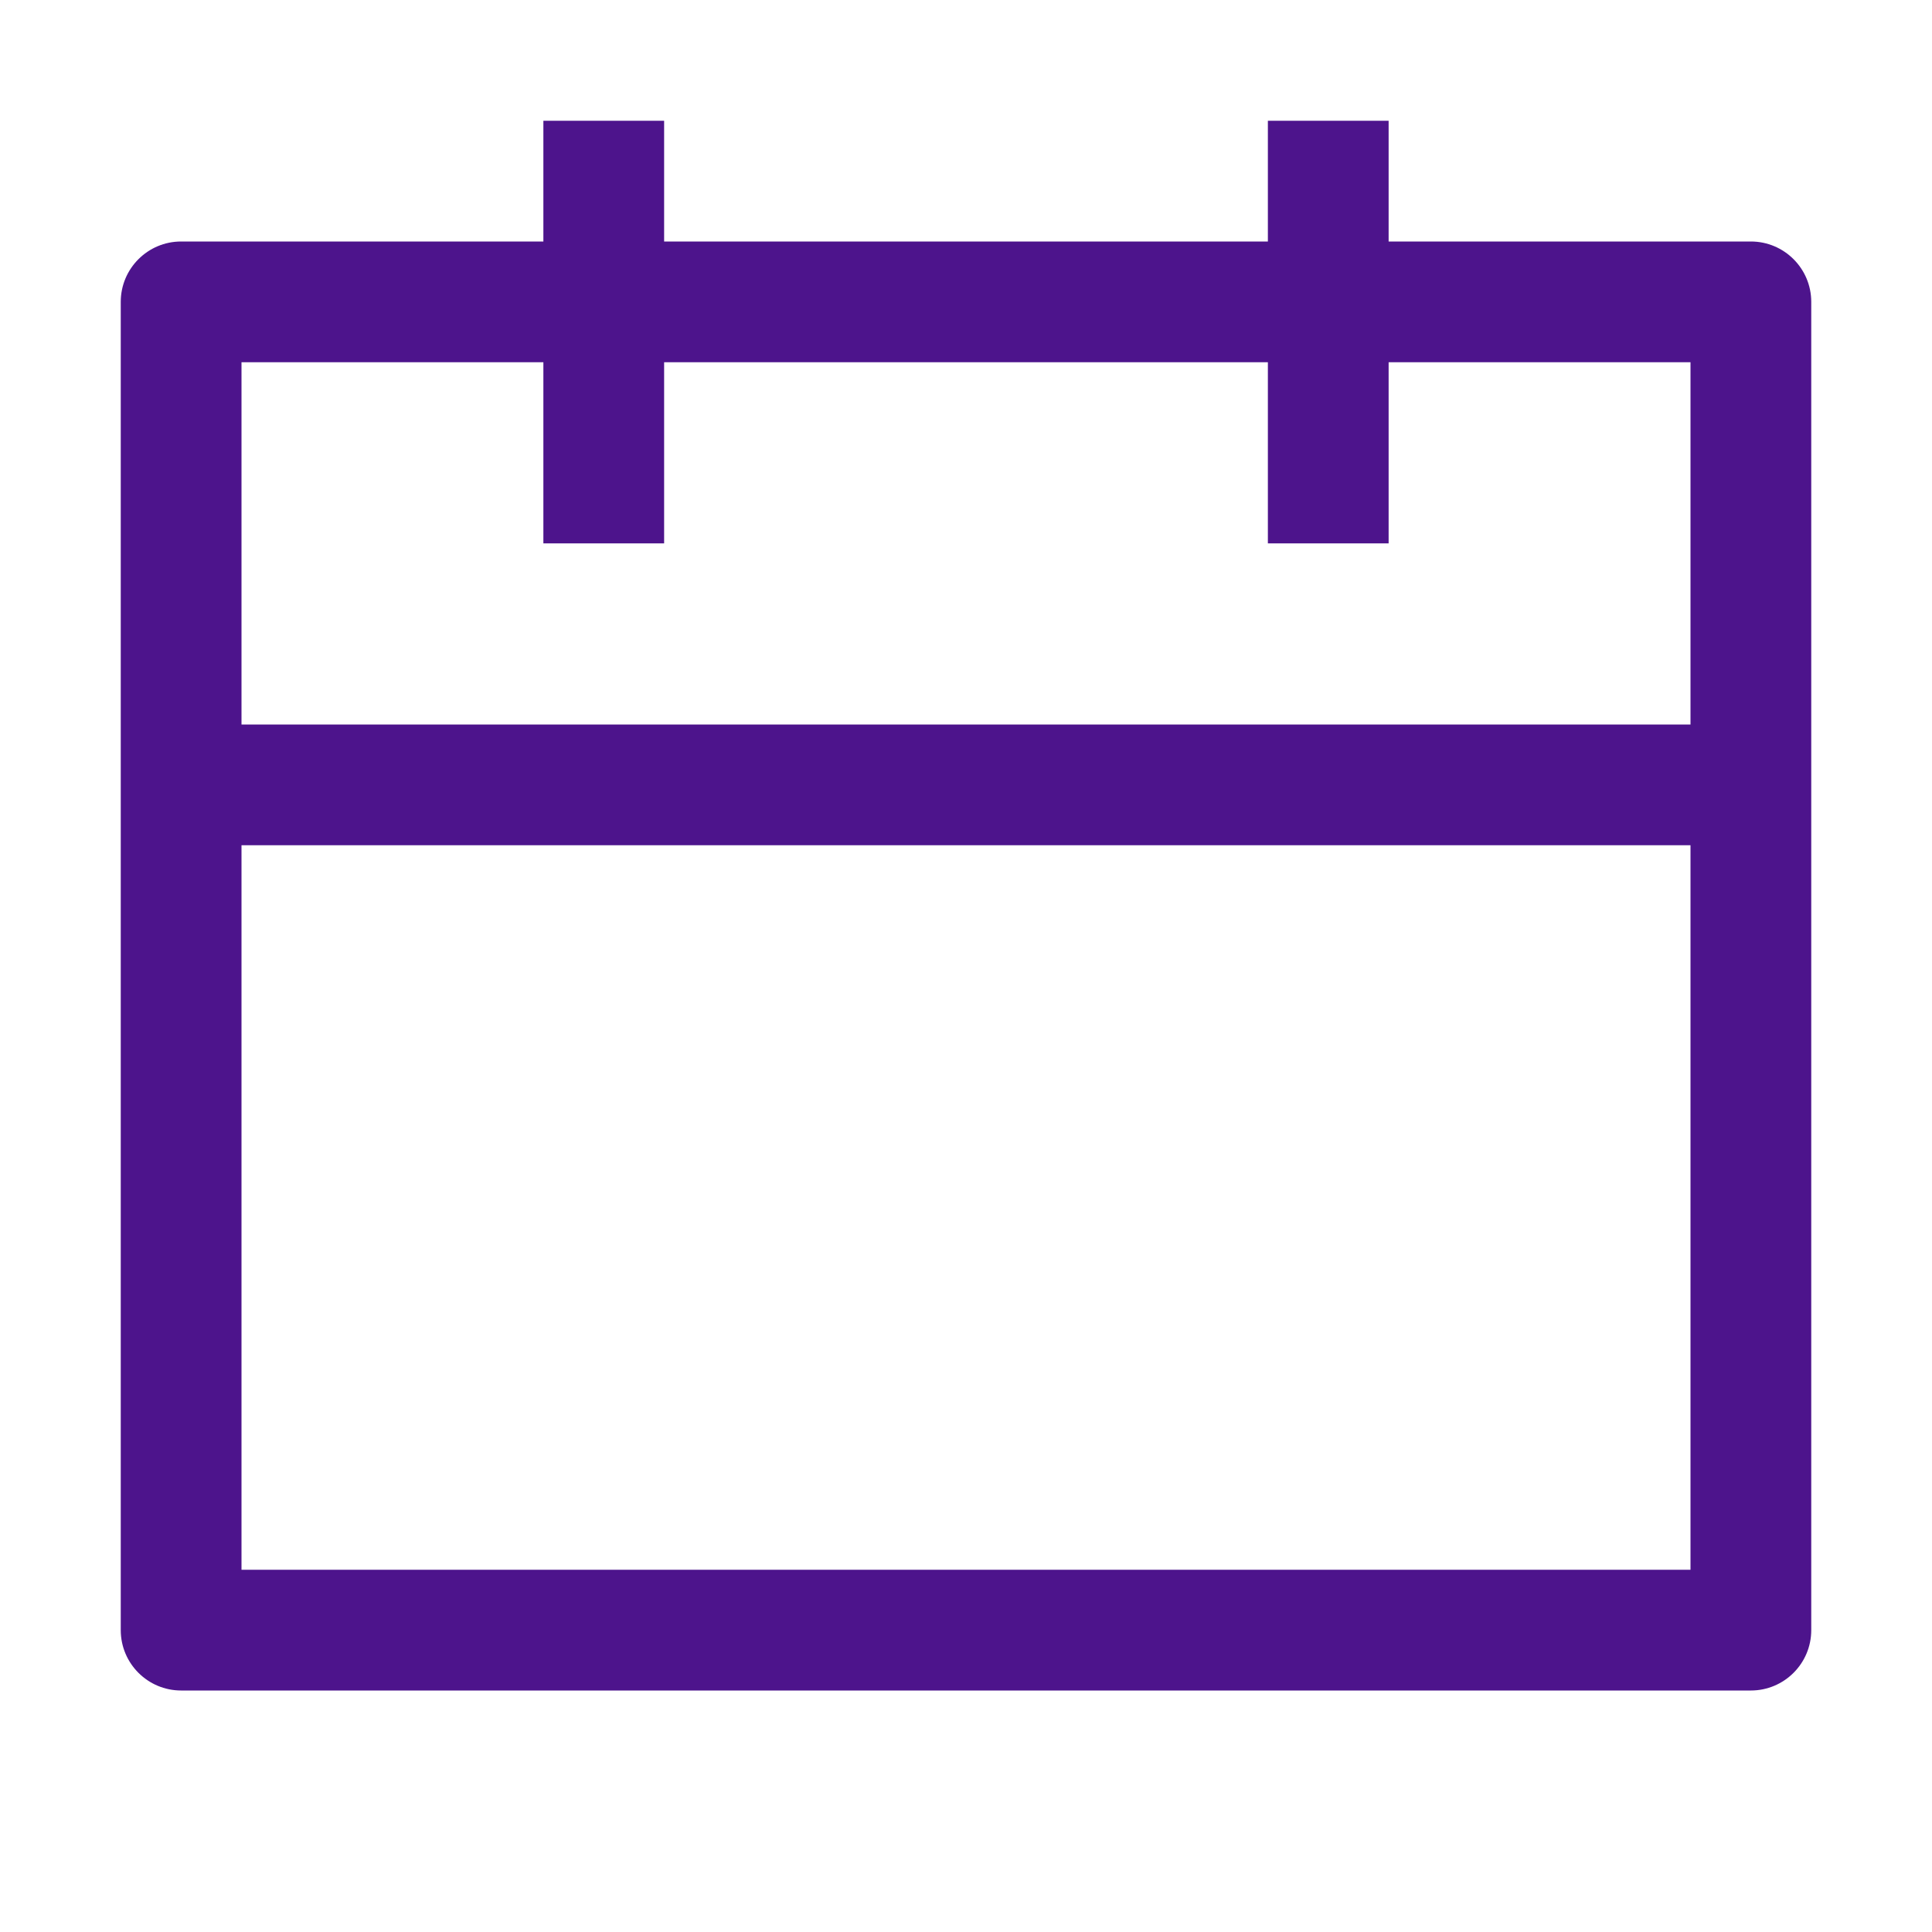<svg width="32" height="32" viewBox="0 0 32 32" fill="none" xmlns="http://www.w3.org/2000/svg">
<path fill-rule="evenodd" clip-rule="evenodd" d="M9 2H11V4H21V2H23V4H29C29.552 4 30 4.448 30 5V27C30 27.552 29.552 28 29 28H3C2.448 28 2 27.552 2 27V5C2 4.448 2.448 4 3 4H9V2ZM21 6V9H23V6H28V12H4V6H9V9H11V6H21ZM4 14V26H28V14H4Z" fill="#4D148C"/>
</svg>
